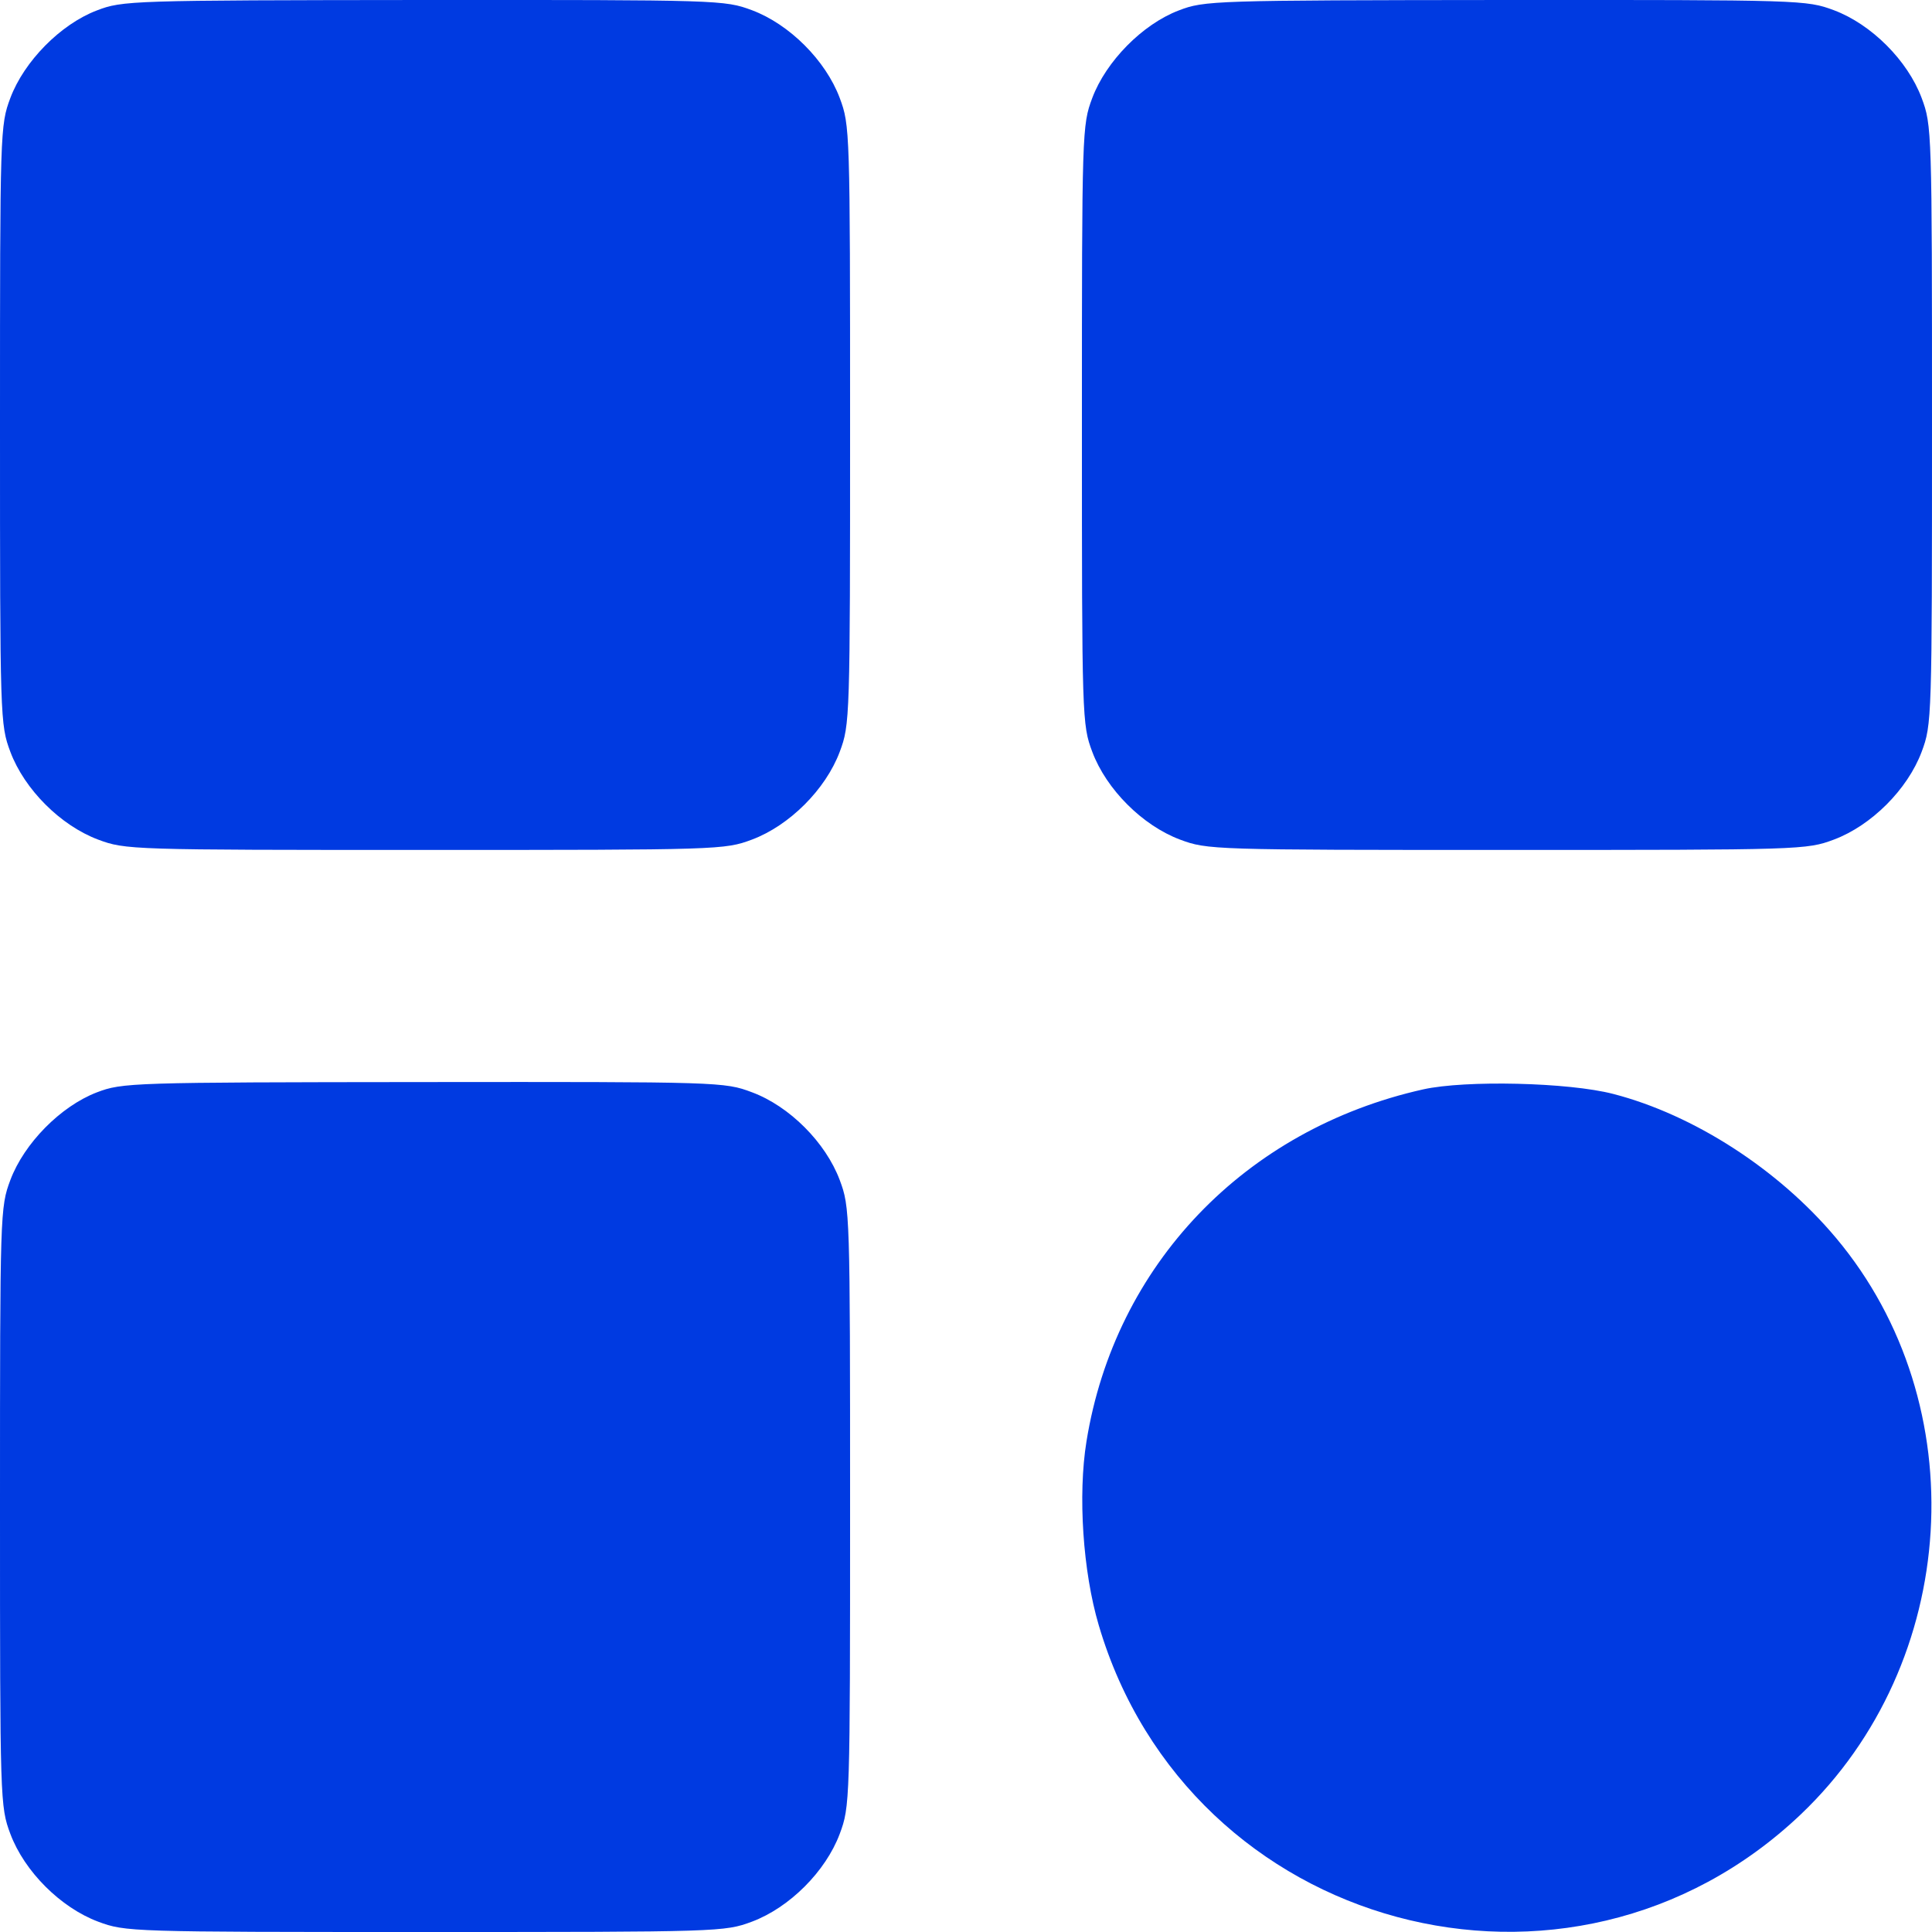 <svg width="14" height="14" viewBox="0 0 14 14" fill="none" xmlns="http://www.w3.org/2000/svg">
<path fill-rule="evenodd" clip-rule="evenodd" d="M0.701 0.076C0.439 0.176 0.175 0.444 0.075 0.71C0.001 0.908 0 0.945 0 3.079C0 5.212 0.001 5.25 0.075 5.448C0.177 5.72 0.439 5.982 0.711 6.084C0.909 6.158 0.947 6.159 3.08 6.159C5.213 6.159 5.251 6.158 5.449 6.084C5.721 5.982 5.983 5.72 6.085 5.448C6.159 5.25 6.16 5.212 6.16 3.079C6.16 0.945 6.159 0.908 6.085 0.71C5.983 0.438 5.721 0.176 5.449 0.074C5.25 -0 5.216 -0.001 3.07 0C0.945 0.002 0.888 0.004 0.701 0.076ZM8.541 0.076C8.279 0.176 8.015 0.444 7.915 0.71C7.841 0.908 7.84 0.945 7.84 3.079C7.84 5.212 7.841 5.25 7.915 5.448C8.017 5.72 8.279 5.982 8.551 6.084C8.749 6.158 8.787 6.159 10.92 6.159C13.053 6.159 13.091 6.158 13.289 6.084C13.561 5.982 13.823 5.72 13.925 5.448C13.999 5.25 14 5.212 14 3.079C14 0.945 13.999 0.908 13.925 0.71C13.823 0.438 13.561 0.176 13.289 0.074C13.09 -0 13.056 -0.001 10.91 0C8.785 0.002 8.728 0.004 8.541 0.076ZM0.701 7.916C0.439 8.017 0.175 8.285 0.075 8.551C0.001 8.749 0 8.786 0 10.92C0 13.053 0.001 13.091 0.075 13.289C0.177 13.561 0.439 13.823 0.711 13.925C0.909 13.999 0.947 14 3.08 14C5.213 14 5.251 13.999 5.449 13.925C5.721 13.823 5.983 13.561 6.085 13.289C6.159 13.091 6.16 13.053 6.16 10.92C6.16 8.786 6.159 8.749 6.085 8.551C5.983 8.279 5.721 8.016 5.449 7.915C5.25 7.84 5.216 7.839 3.07 7.841C0.945 7.843 0.888 7.845 0.701 7.916ZM10.313 7.894C9.02 8.183 8.079 9.167 7.873 10.445C7.81 10.834 7.847 11.389 7.962 11.777C8.616 13.996 11.376 14.739 13.05 13.147C14.204 12.048 14.318 10.178 13.304 8.97C12.888 8.474 12.274 8.078 11.69 7.927C11.366 7.843 10.62 7.826 10.313 7.894Z" fill="#003AE1"/>
</svg>
